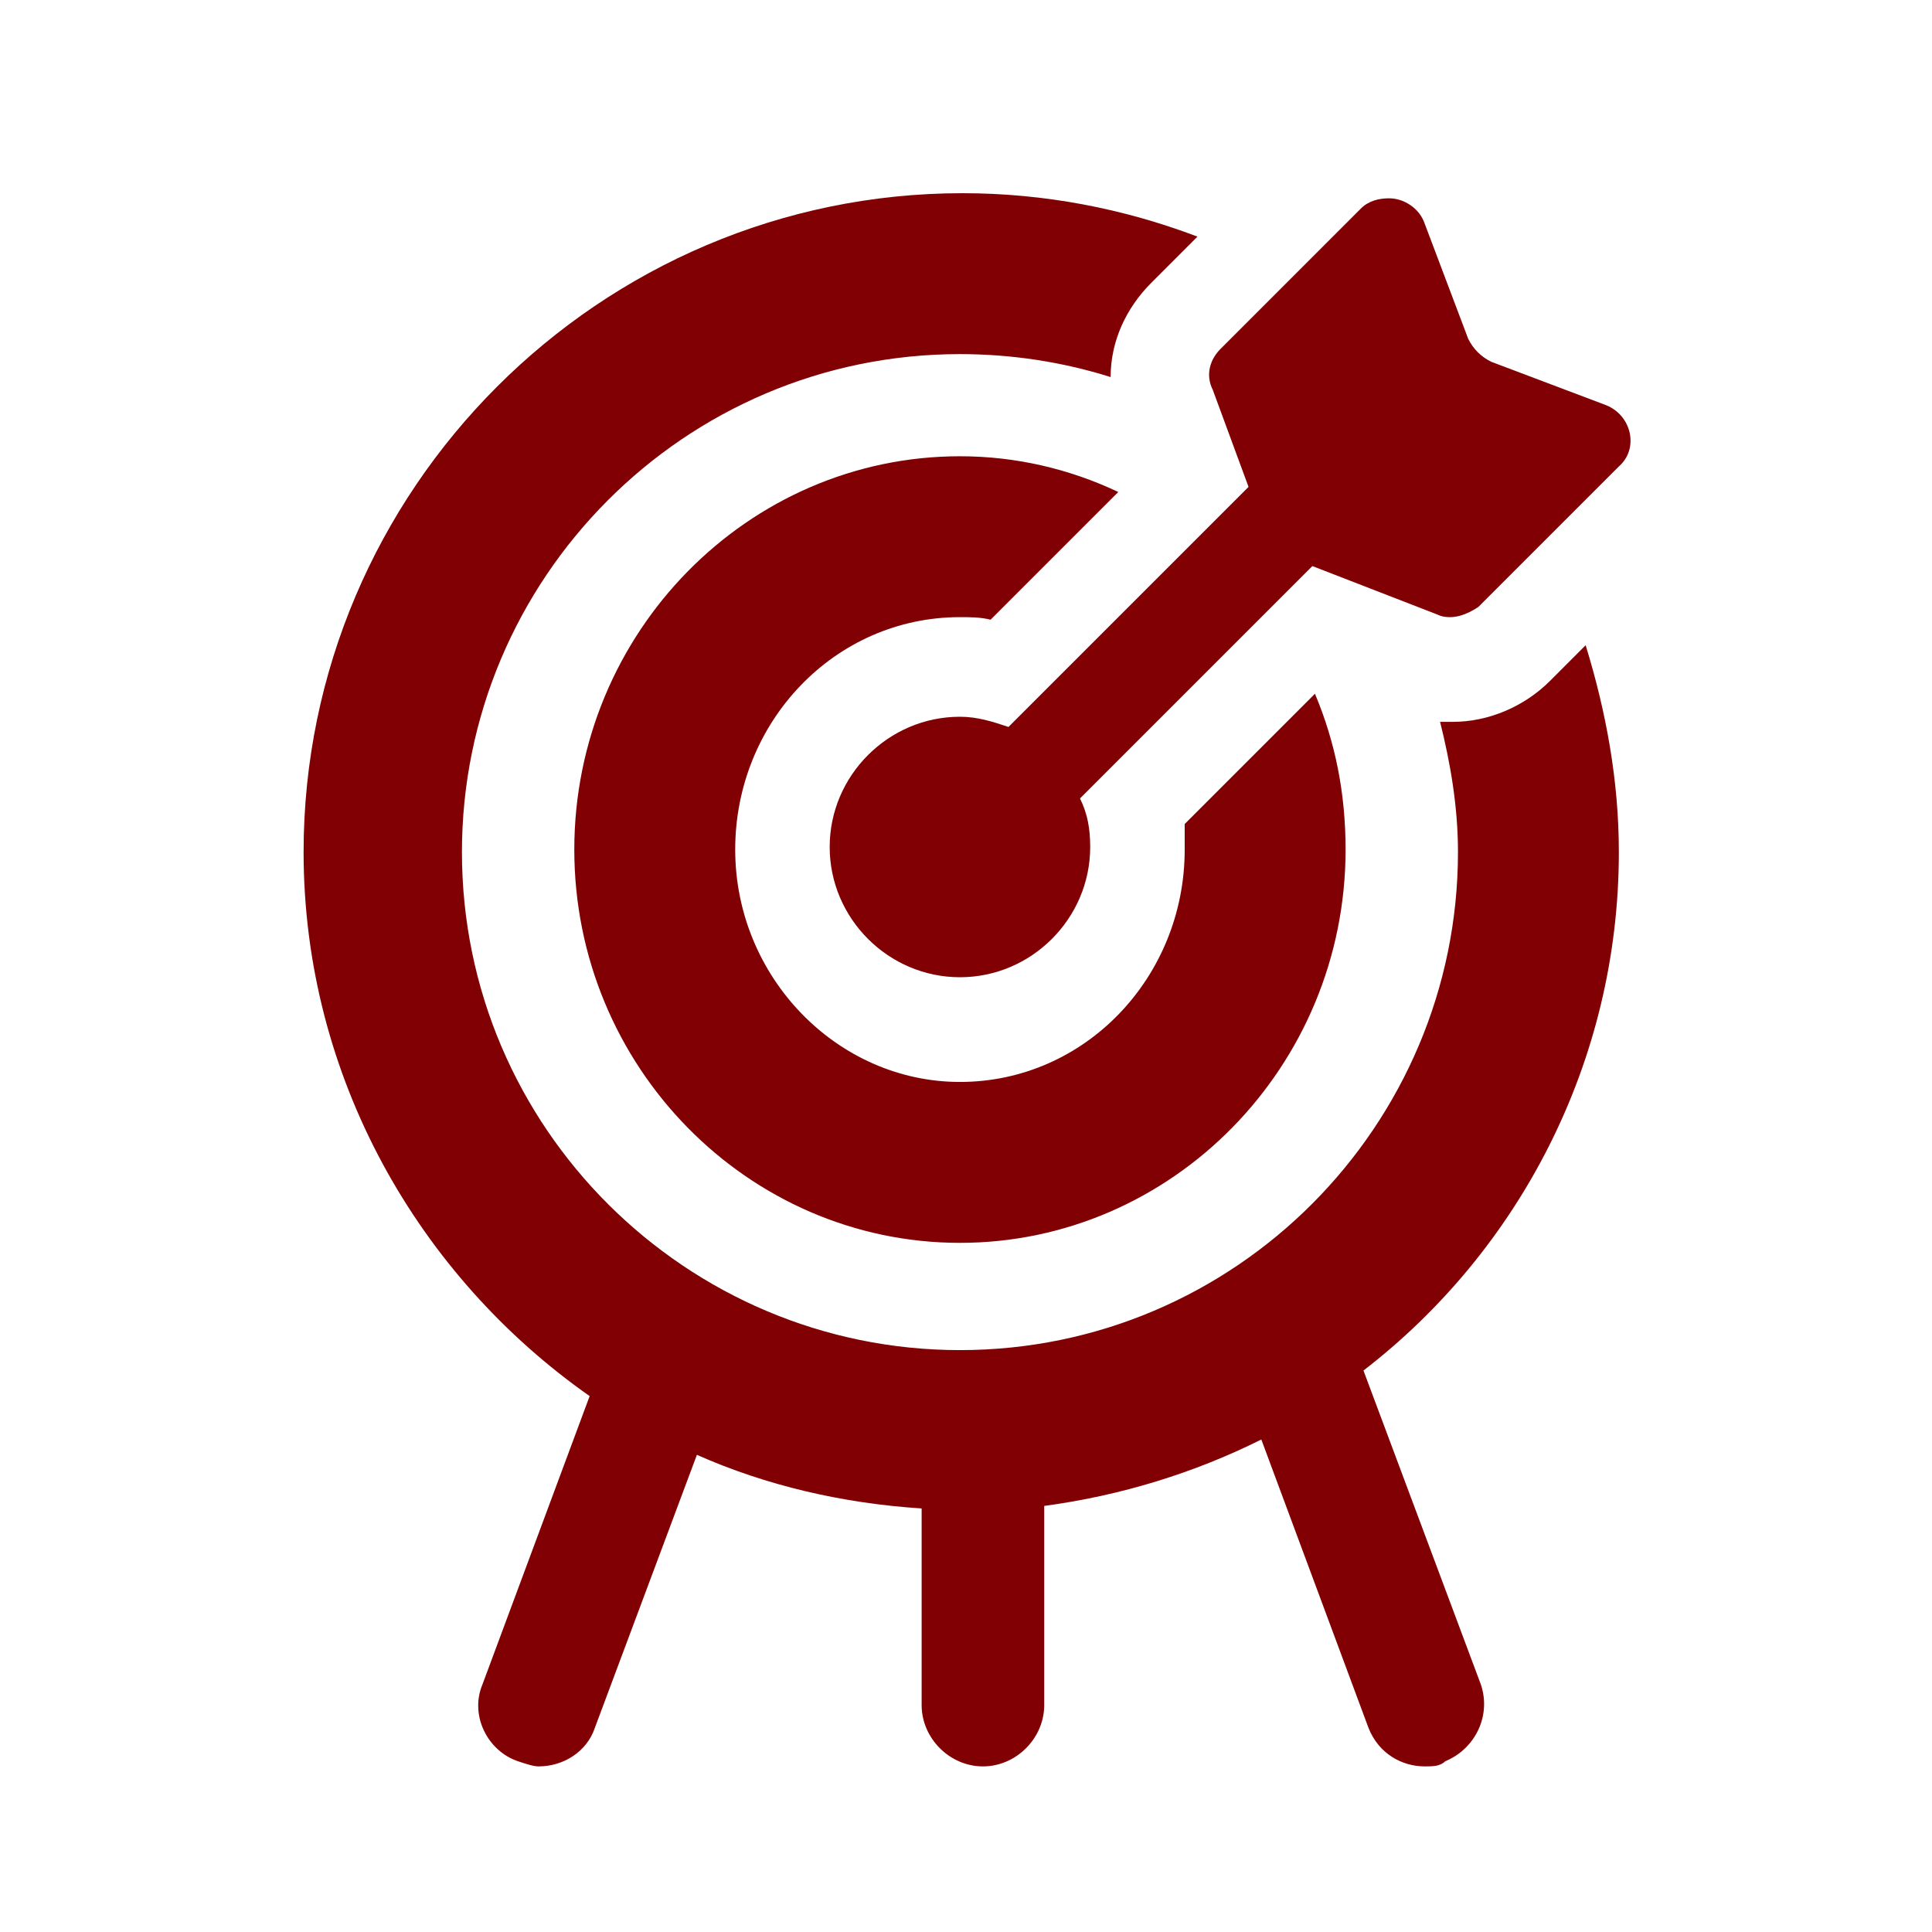 <?xml version="1.0" encoding="UTF-8"?> <svg xmlns="http://www.w3.org/2000/svg" width="70" height="70" viewBox="0 0 70 70" fill="none"> <path d="M42.924 30.781C42.924 35.407 39.315 39.201 34.781 39.201C30.339 39.201 26.638 35.407 26.638 30.781C26.638 26.154 30.247 22.36 34.781 22.36C35.151 22.36 35.521 22.36 35.891 22.453L40.518 17.826C38.76 16.994 36.817 16.531 34.781 16.531C27.101 16.531 20.808 22.916 20.808 30.781C20.808 38.646 27.101 45.031 34.781 45.031C42.461 45.031 48.753 38.646 48.753 30.781C48.753 28.745 48.383 26.895 47.643 25.136L42.924 29.855C42.924 30.226 42.924 30.503 42.924 30.781ZM49.401 49.657C55.045 45.308 58.654 38.461 58.654 30.873C58.654 28.282 58.192 25.784 57.451 23.378L56.156 24.674C55.23 25.599 53.935 26.154 52.64 26.154C52.455 26.154 52.362 26.154 52.177 26.154C52.547 27.635 52.825 29.208 52.825 30.873C52.825 40.774 44.774 48.917 34.781 48.917C24.88 48.917 16.737 40.867 16.737 30.873C16.737 20.972 24.787 12.83 34.781 12.83C36.632 12.83 38.482 13.107 40.24 13.662C40.24 12.367 40.795 11.164 41.721 10.239L43.386 8.573C40.703 7.555 37.834 7 34.873 7C21.734 7 11 17.734 11 30.873C11 39.016 15.164 46.234 21.364 50.583L17.477 61.039C17.015 62.149 17.662 63.445 18.773 63.815C19.05 63.907 19.328 64 19.513 64C20.438 64 21.271 63.445 21.549 62.612L25.25 52.711C27.748 53.821 30.524 54.469 33.393 54.654V61.779C33.393 62.982 34.411 64 35.614 64C36.817 64 37.834 62.982 37.834 61.779V54.562C40.61 54.191 43.294 53.359 45.7 52.156L49.586 62.612C49.956 63.537 50.789 64 51.622 64C51.899 64 52.177 64 52.362 63.815C53.472 63.352 54.028 62.149 53.657 61.039L49.401 49.657Z" fill="#810003"></path> <path d="M58.191 14.68L54.027 13.107C53.657 12.922 53.38 12.645 53.195 12.274L51.622 8.11C51.437 7.555 50.881 7.185 50.326 7.185C49.956 7.185 49.586 7.278 49.308 7.555L44.219 12.645C43.849 13.015 43.664 13.57 43.941 14.125L45.237 17.641L36.539 26.339C35.984 26.154 35.428 25.969 34.781 25.969C32.19 25.969 30.061 28.097 30.061 30.688C30.061 33.279 32.19 35.407 34.781 35.407C37.372 35.407 39.5 33.279 39.5 30.688C39.5 30.041 39.407 29.485 39.13 28.93L47.55 20.51L52.084 22.268C52.269 22.36 52.454 22.36 52.547 22.36C52.917 22.36 53.287 22.175 53.565 21.99L58.654 16.901C59.394 16.253 59.117 15.05 58.191 14.68Z" fill="#810003"></path> </svg> 
